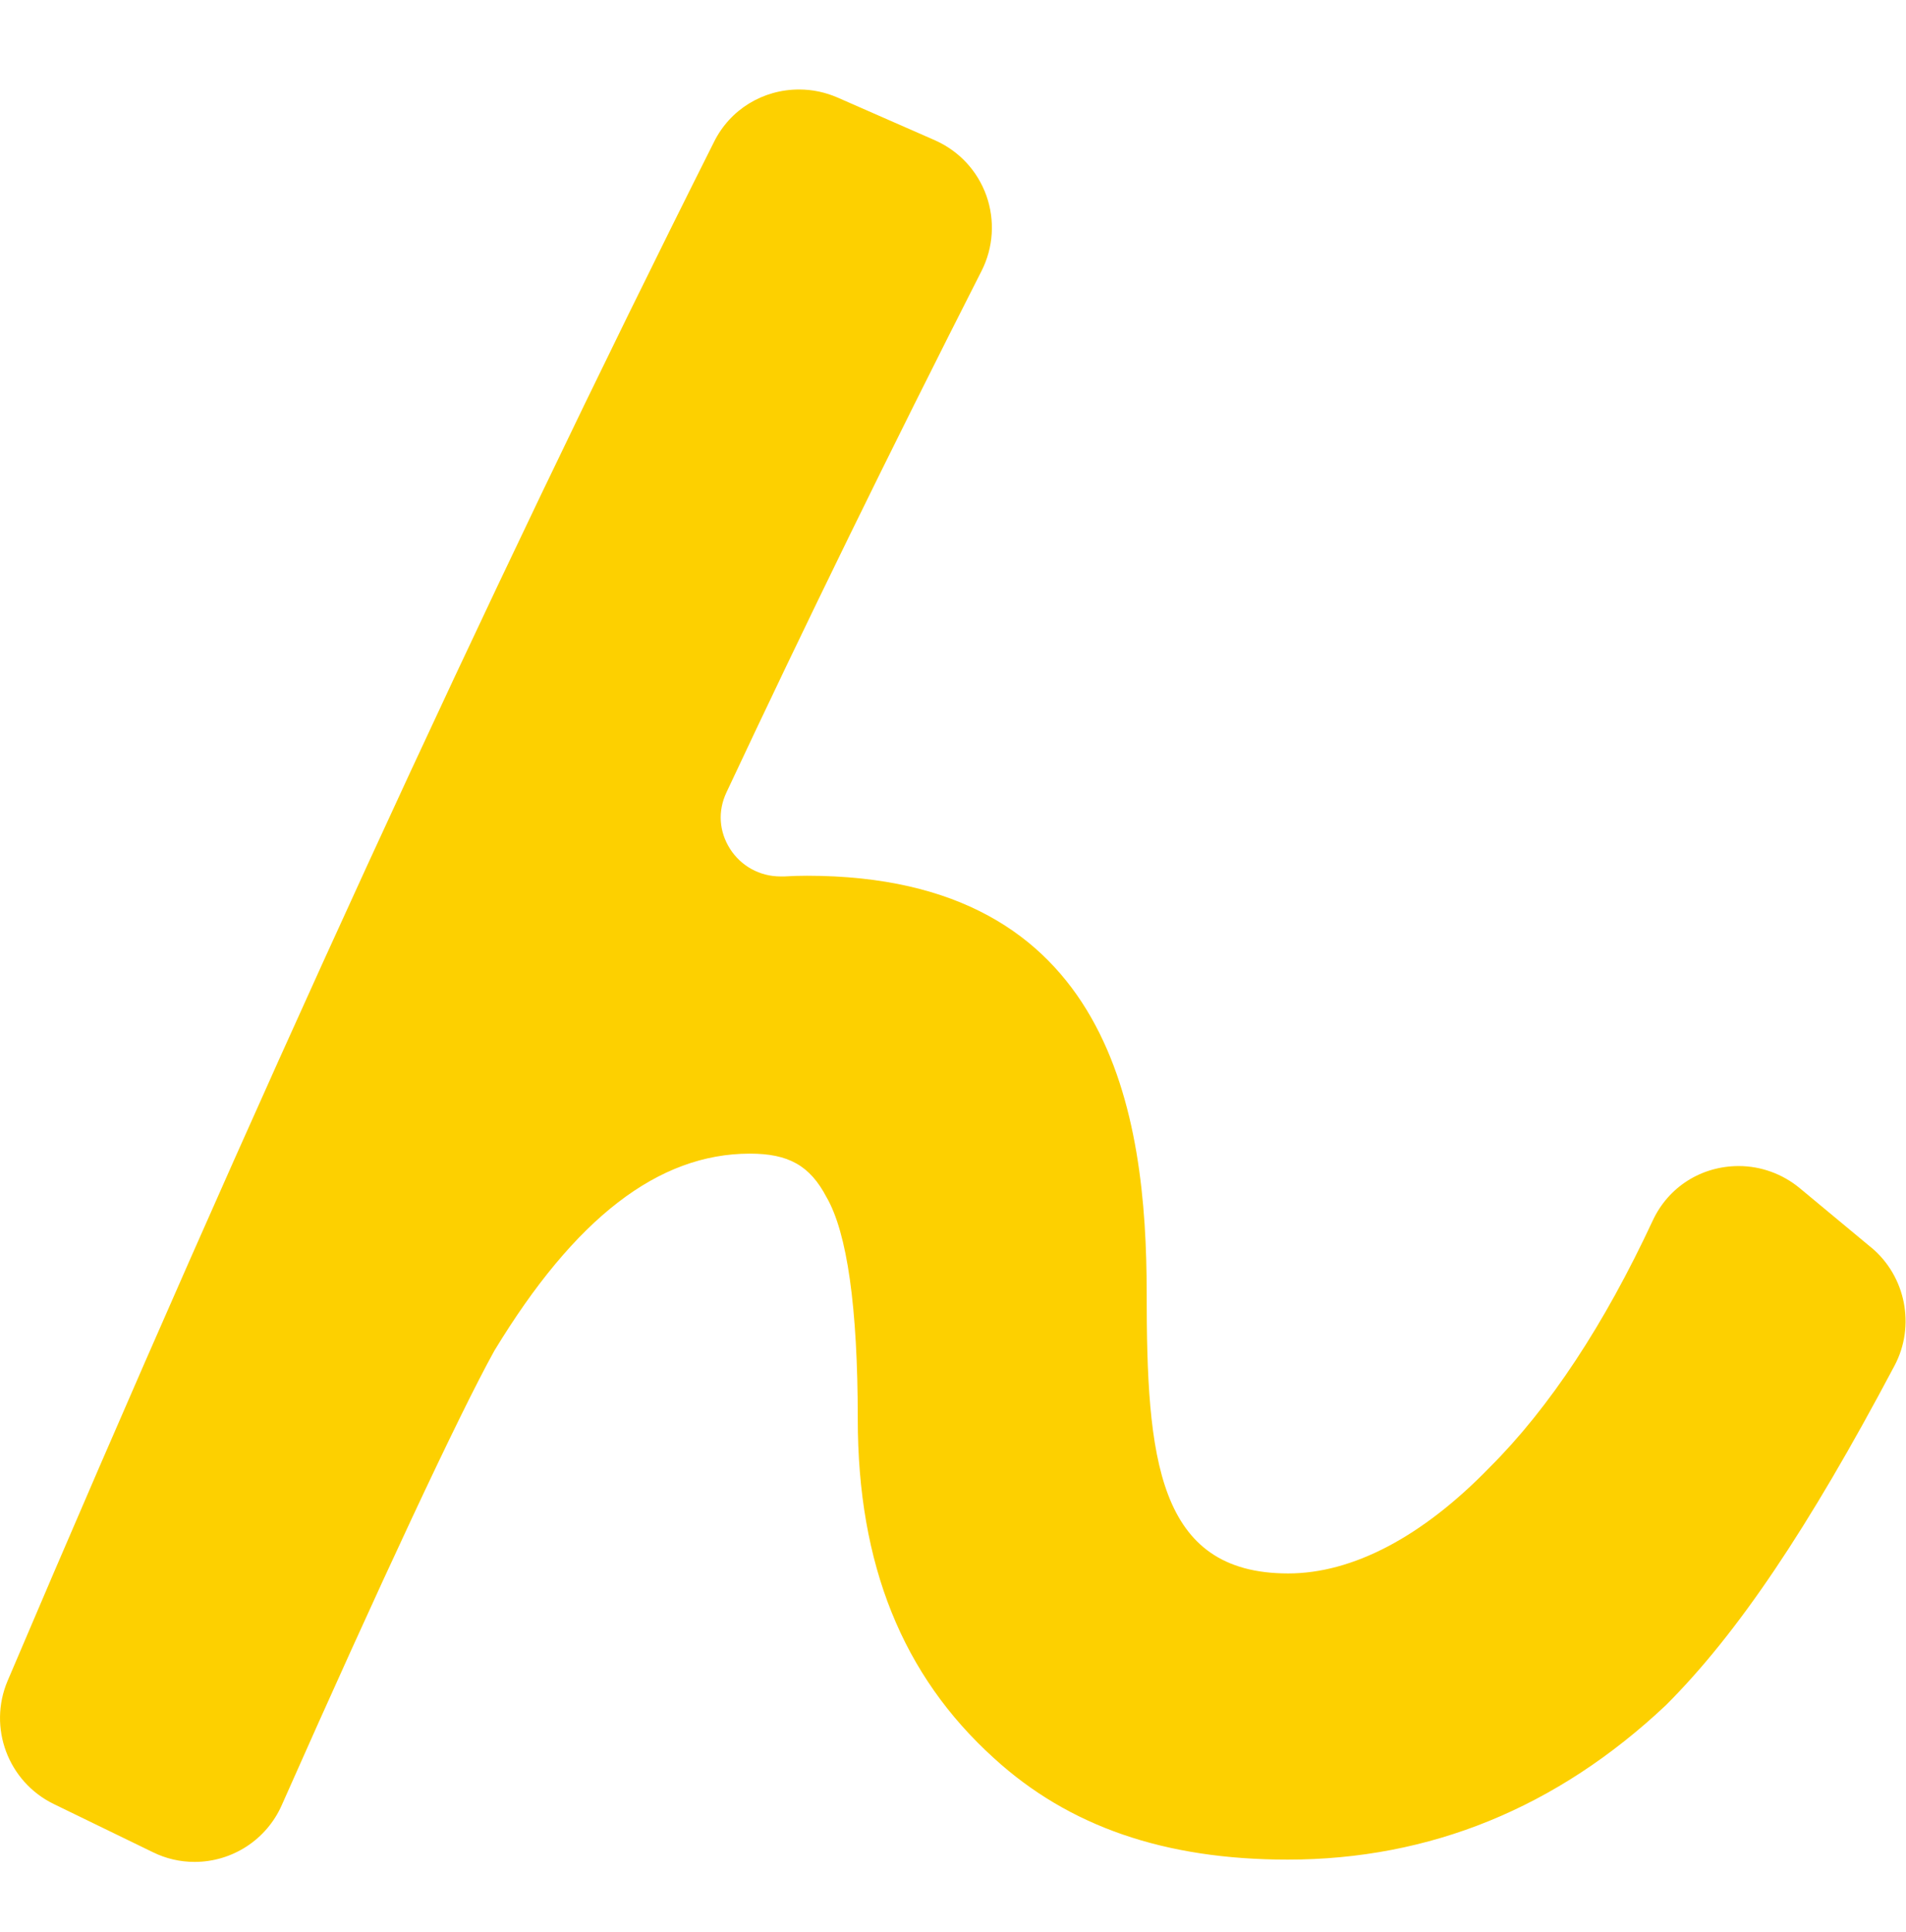 <?xml version="1.0" encoding="UTF-8"?>
<svg id="_レイヤー_1" data-name="レイヤー 1" xmlns="http://www.w3.org/2000/svg" viewBox="0 0 82.86 84">
  <defs>
    <style>
      .cls-1 {
        fill: #fdd000;
      }
    </style>
  </defs>
  <path class="cls-1" d="M81.37,54.25l-3.13-2.6c-.75-.62-1.69-.96-2.65-.96-1.63,0-3.06.91-3.74,2.37-2.1,4.51-4.48,8.13-7.1,10.74-2.92,3.01-5.95,4.6-8.75,4.6-5.71,0-6.15-5.05-6.15-12.18,0-7.79-1.53-18.15-14.77-18.15-.34,0-.66.01-.98.03-.06,0-.12,0-.17,0-.9,0-1.72-.45-2.2-1.21-.47-.75-.53-1.63-.15-2.44,3.46-7.38,7.09-14.8,11.09-22.67.52-1.02.59-2.21.21-3.28-.39-1.08-1.18-1.93-2.23-2.4l-4.24-1.86c-.53-.23-1.09-.35-1.67-.35-1.58,0-3,.87-3.7,2.28C21.05,26.07,11.01,47.96.33,73.07c-.86,2.03.02,4.38,2,5.35l4.32,2.1c.57.28,1.18.42,1.81.42,1.64,0,3.13-.97,3.79-2.47,4.25-9.59,7.71-16.99,9.24-19.75,3.5-5.77,7.13-8.57,11.11-8.57,1.68,0,2.61.52,3.33,1.89.9,1.55,1.36,4.8,1.36,9.65,0,6.32,1.94,11.14,5.92,14.74,3.25,2.97,7.42,4.41,12.77,4.41,6.18,0,11.71-2.25,16.45-6.72,3.1-3.1,6.17-7.65,9.93-14.75.92-1.73.49-3.89-1.01-5.14Z"/>
</svg>